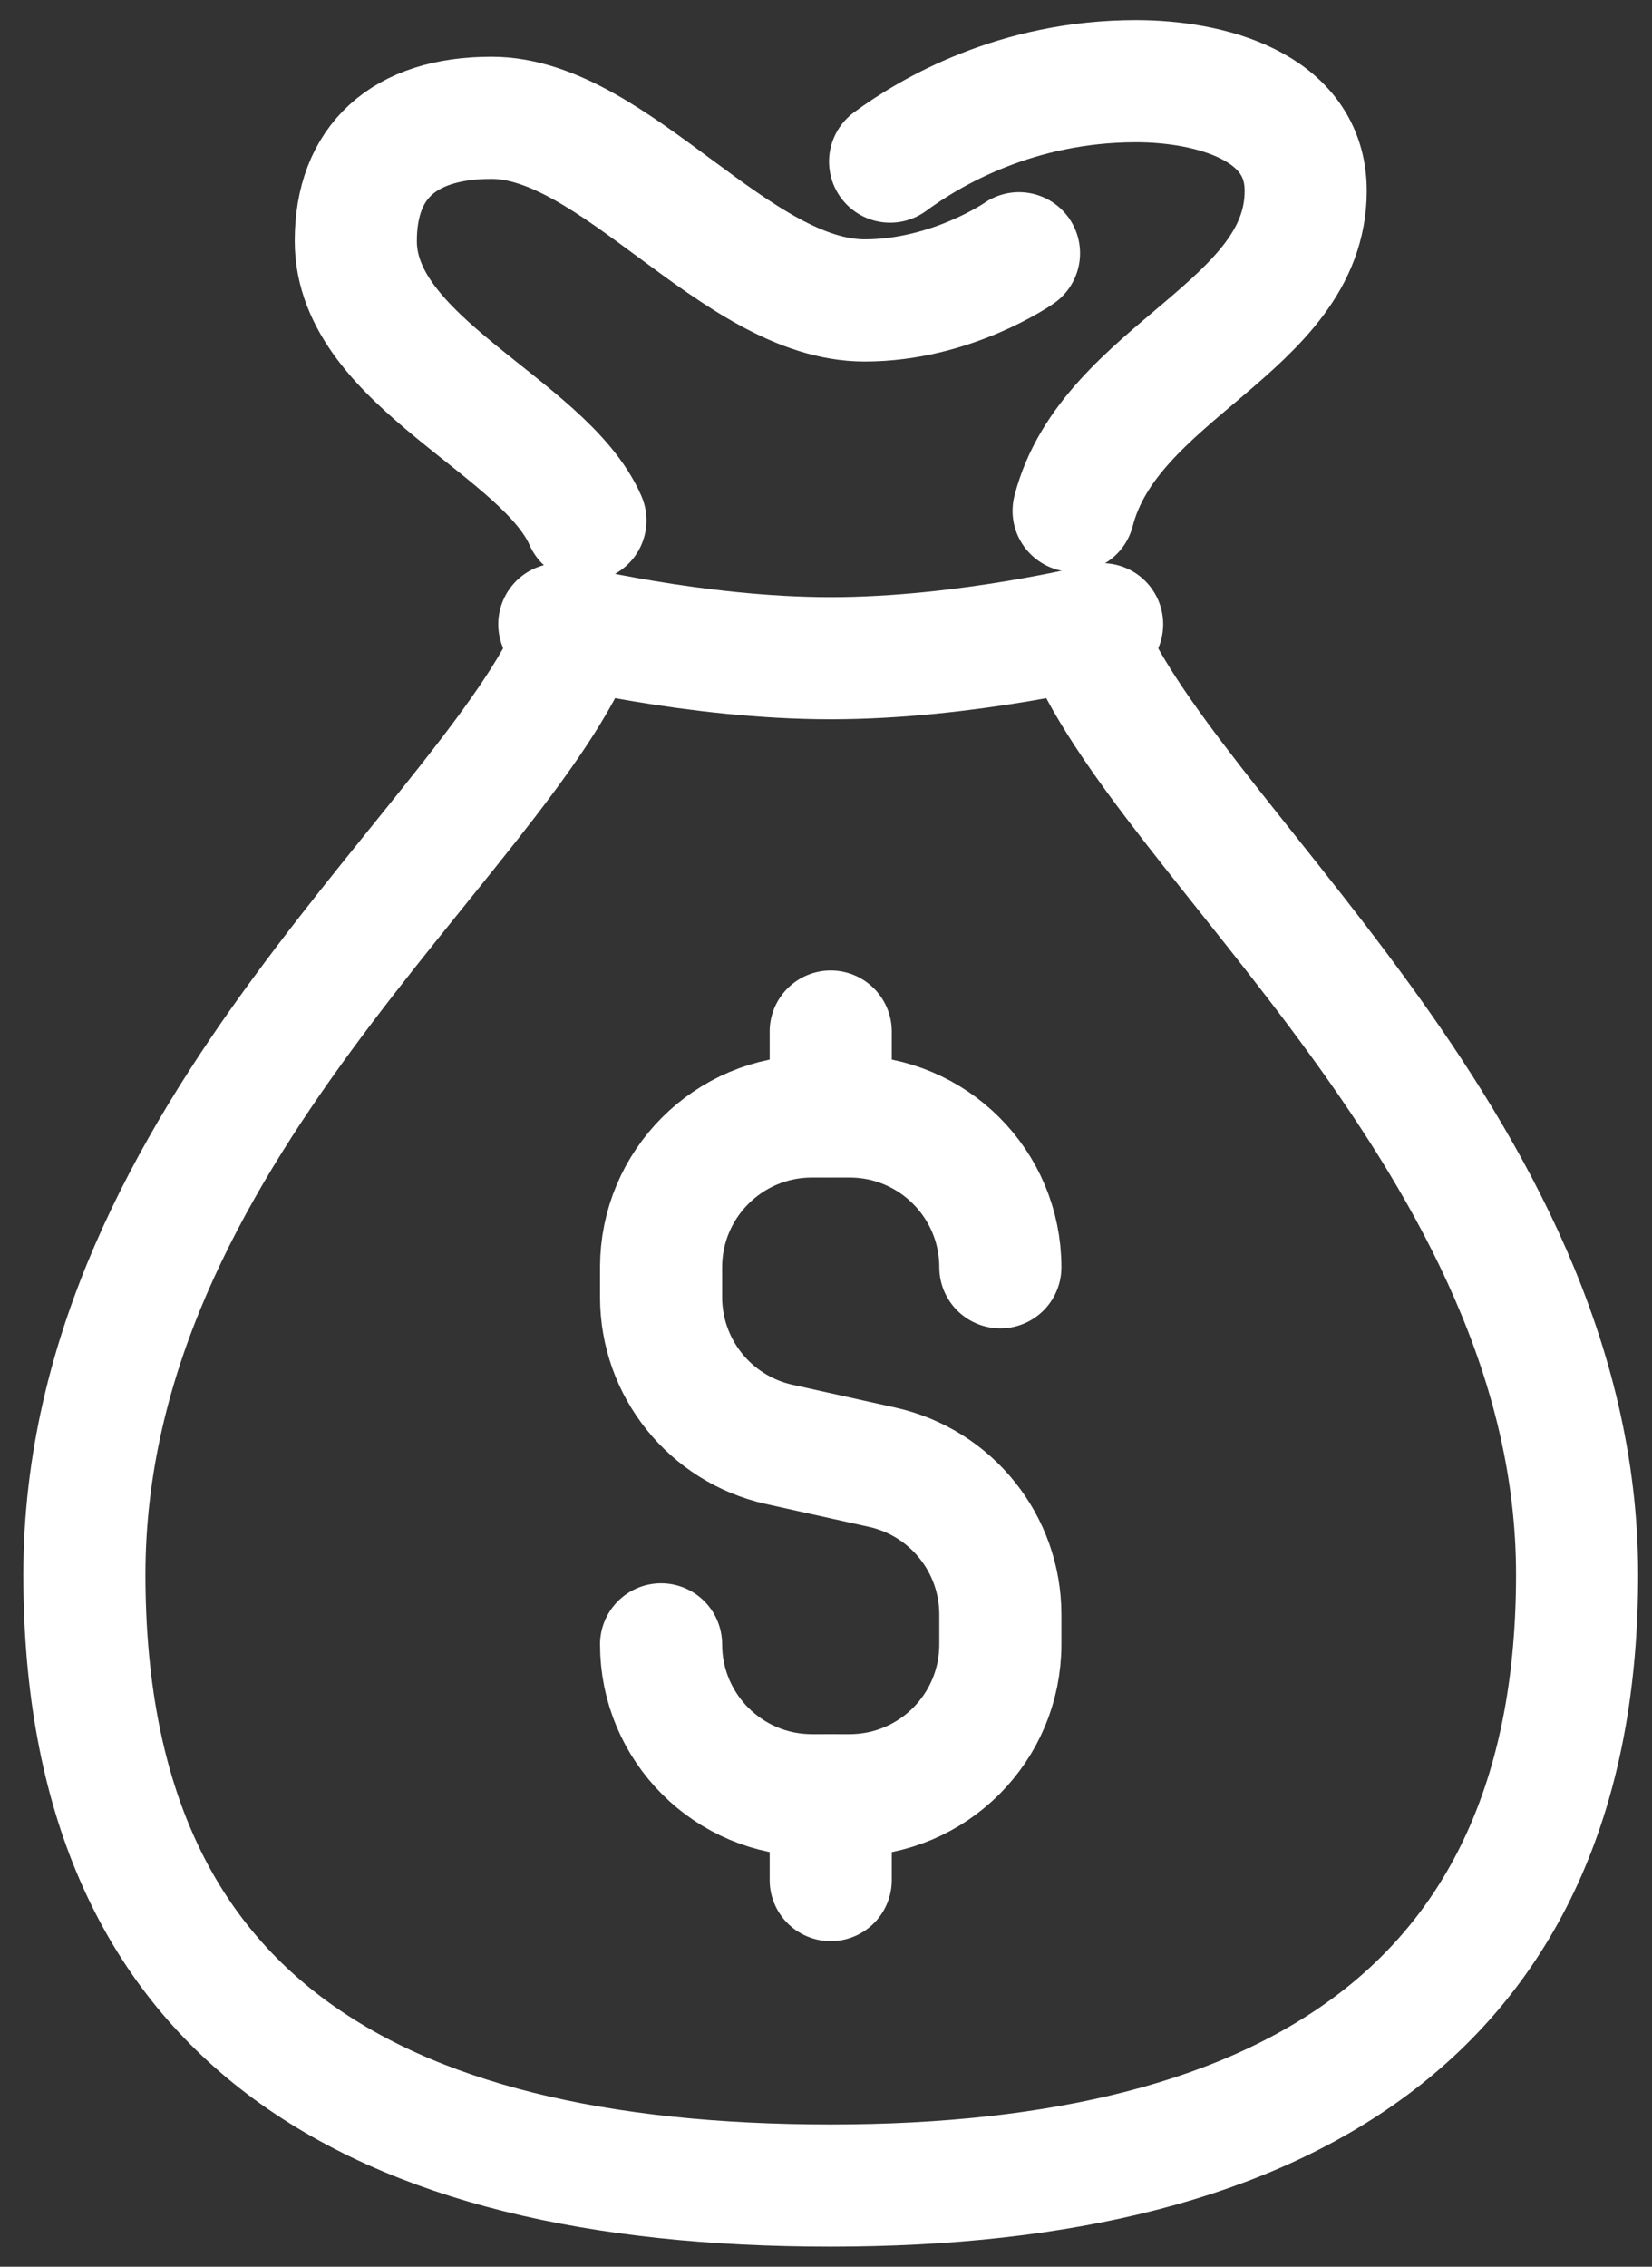 <svg width="35" height="48" viewBox="0 0 35 48" fill="none" xmlns="http://www.w3.org/2000/svg">
<rect x="0" y="0" width="35" height="48" fill="#333333" stroke="none"/>
<path d="M14.006 34.821C14.006 36.585 15.437 38.016 17.201 38.016H18C19.764 38.016 21.194 36.585 21.194 34.821V34.19C21.194 32.693 20.154 31.396 18.693 31.071L16.508 30.586C15.046 30.261 14.006 28.965 14.006 27.467V26.836C14.006 25.072 15.437 23.642 17.201 23.642H18C19.764 23.642 21.194 25.072 21.194 26.836" stroke="white" stroke-width="2.587" stroke-linecap="round" stroke-linejoin="round"/>
<path d="M17.6 21.844V23.641" stroke="white" stroke-width="2.587" stroke-linecap="round" stroke-linejoin="round"/>
<path d="M17.6 38.016V39.812" stroke="white" stroke-width="2.587" stroke-linecap="round" stroke-linejoin="round"/>
<path d="M22.931 13.362C24.573 17.675 33.413 24.244 33.413 33.344C33.413 42.443 27.388 46.281 17.6 46.281C7.812 46.281 1.788 42.687 1.788 33.344C1.788 24 10.627 17.675 12.269 13.362" stroke="white" stroke-width="2.587" stroke-linecap="round" stroke-linejoin="round"/>
<path d="M23.35 13.219C23.35 13.219 20.475 13.938 17.6 13.938C14.725 13.938 11.85 13.219 11.85 13.219" stroke="white" stroke-width="2.587" stroke-linecap="round" stroke-linejoin="round"/>
<path d="M12.403 11.02C11.534 9.029 7.538 7.67 7.538 5.104C7.538 3.429 8.551 2.495 10.413 2.495C13.022 2.495 15.588 6.362 18.319 6.362C20.159 6.362 21.589 5.363 21.589 5.363" stroke="white" stroke-width="2.587" stroke-linecap="round" stroke-linejoin="round"/>
<path d="M18.858 3.422C19.706 2.797 21.532 1.719 24.069 1.719C25.593 1.719 27.663 2.229 27.663 4.04C27.663 6.93 23.508 7.857 22.746 10.818" stroke="white" stroke-width="2.587" stroke-linecap="round" stroke-linejoin="round"/>
</svg>
